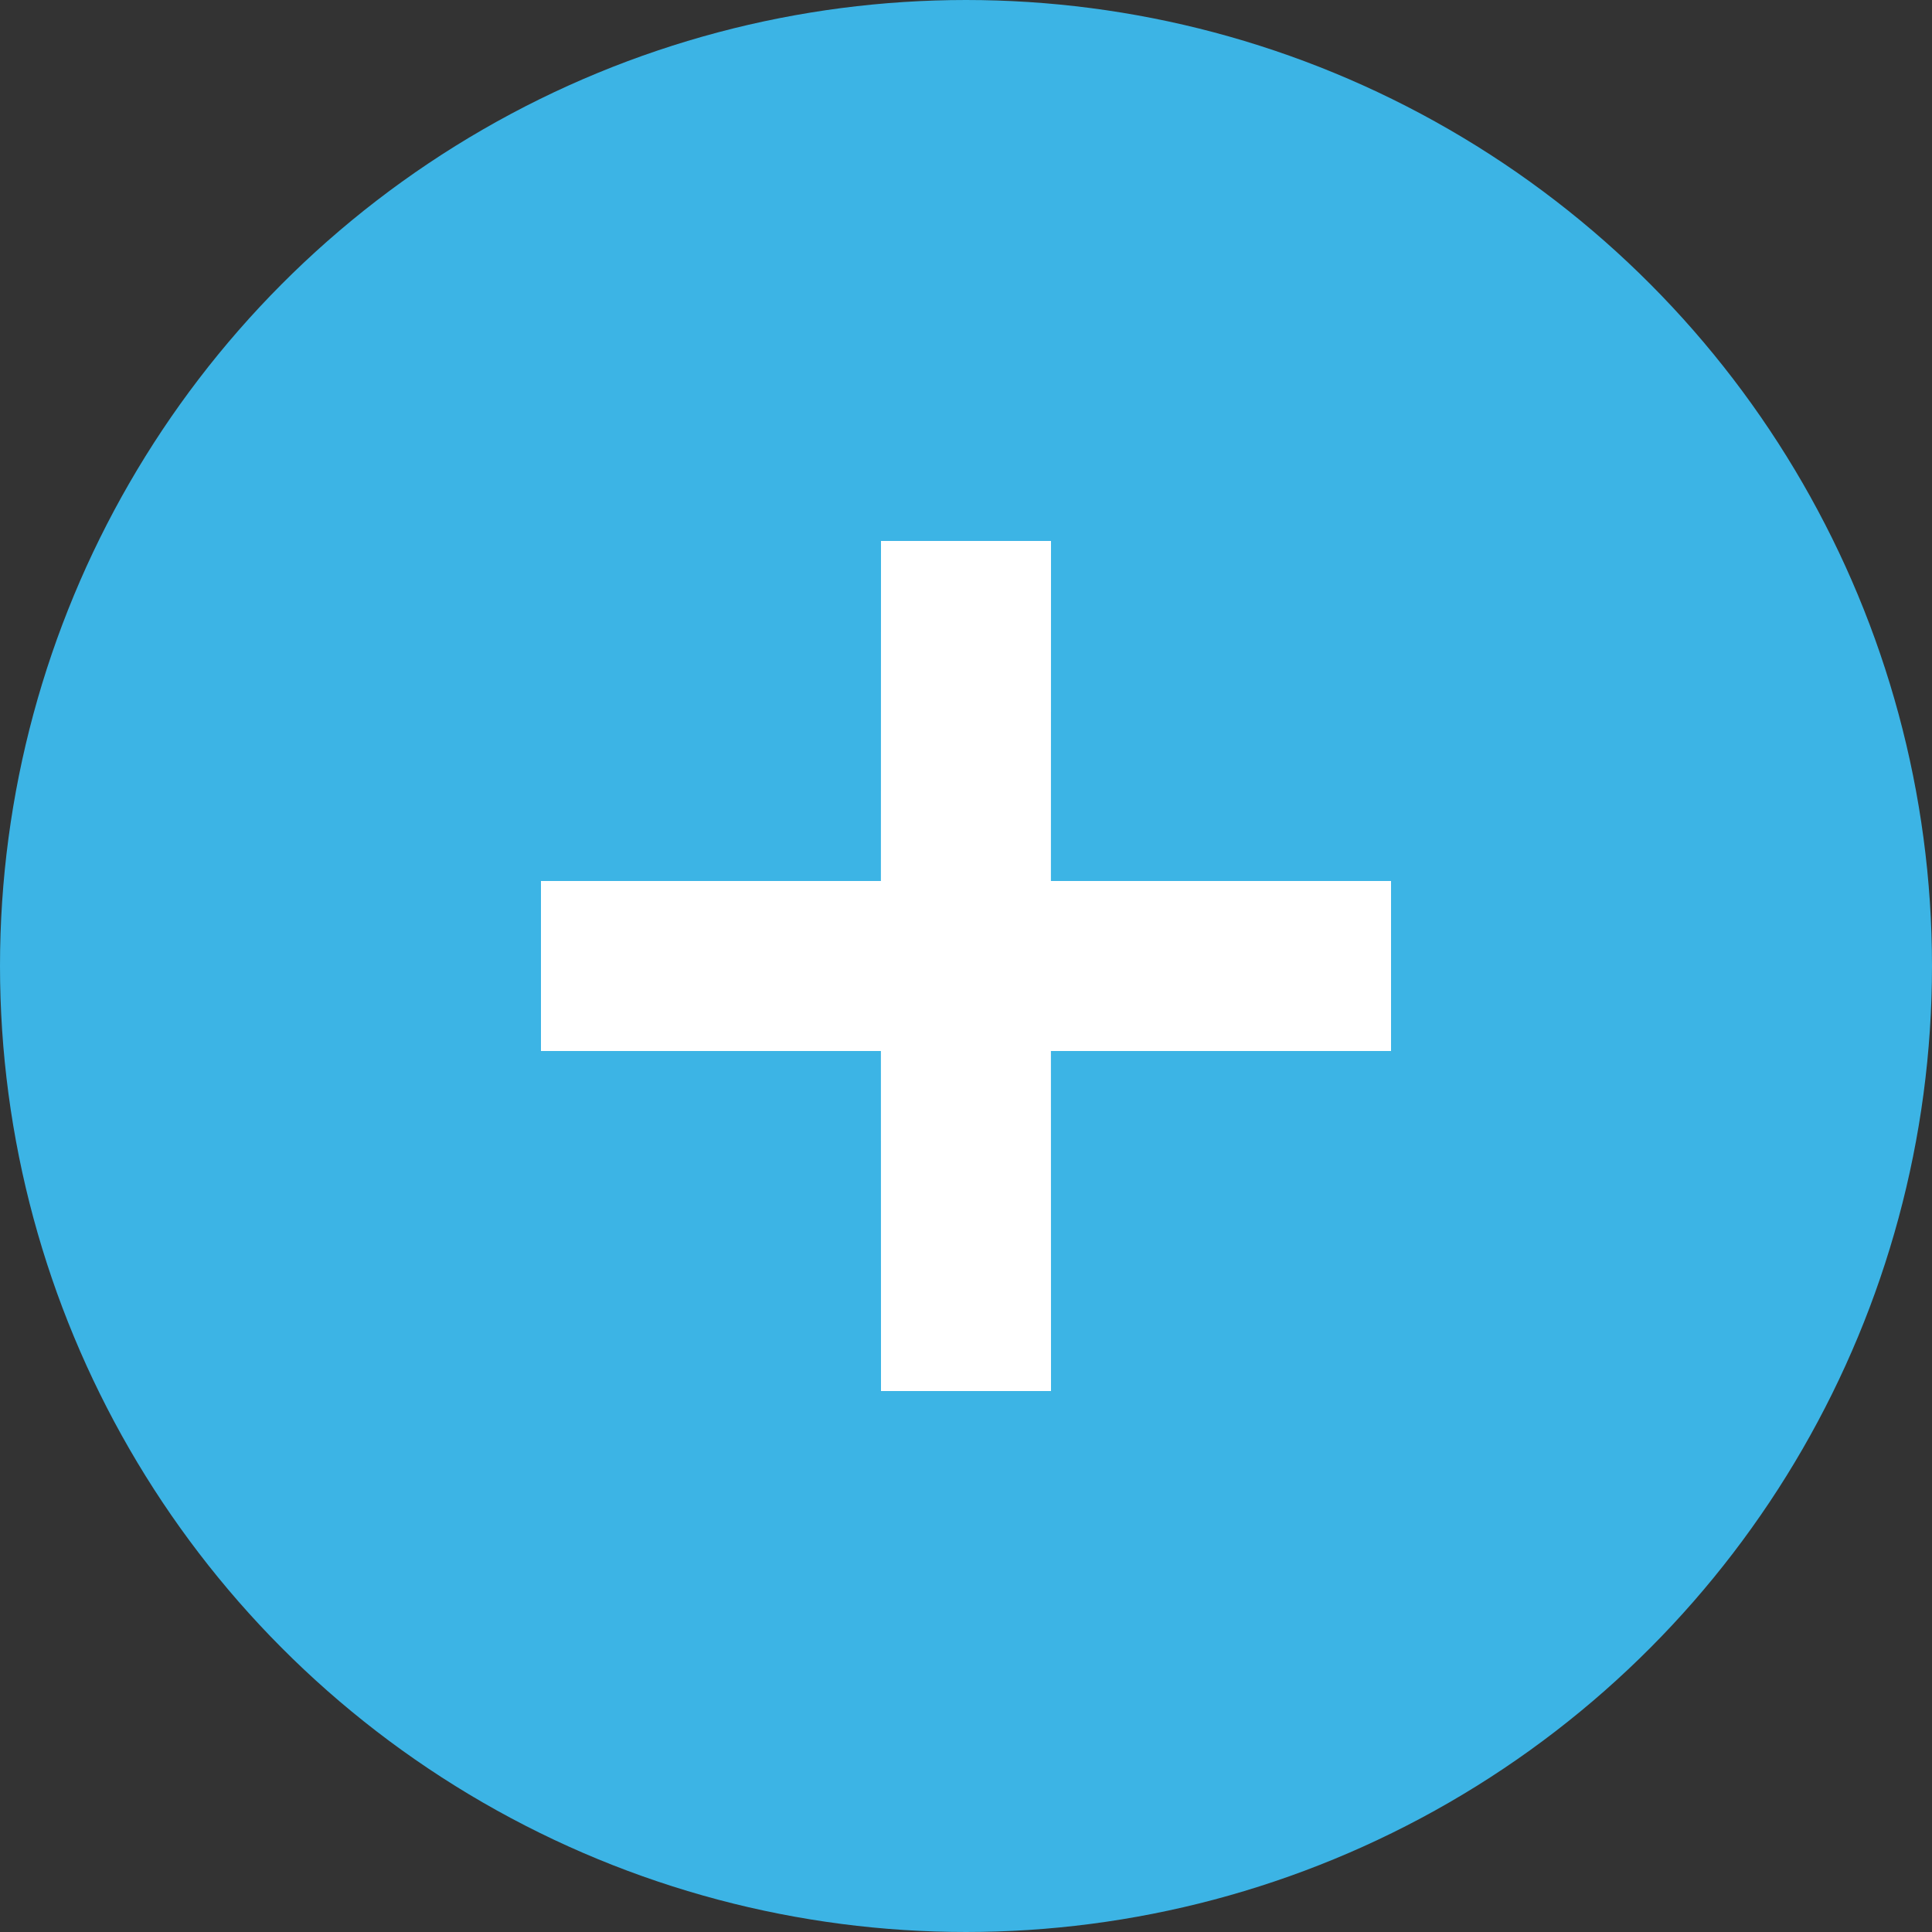 <?xml version="1.0" encoding="UTF-8"?>
<svg width="21px" height="21px" viewBox="0 0 21 21" version="1.1" xmlns="http://www.w3.org/2000/svg" xmlns:xlink="http://www.w3.org/1999/xlink">
    <rect x="0" y="0" width="21" height="21" fill="#333333" stroke="none"/>
    <!-- Generator: Sketch 58 (84663) - https://sketch.com -->
    <title>Group 8 Copy</title>
    <desc>Created with Sketch.</desc>
    <g id="Symbols" stroke="none" stroke-width="1" fill="none" fill-rule="evenodd">
        <g id="FAQ-accordion" transform="translate(-684, -35)">
            <g id="Group-8-Copy" transform="translate(684, 35)">
                <circle id="Oval" stroke="#3CB4E5" stroke-width="2" fill="#3CB4E5" cx="10.5" cy="10.5" r="9.5"></circle>
                <path d="M11.424,5.88 L11.423,9.576 L15.12,9.576 L15.12,11.424 L11.423,11.424 L11.424,15.12 L9.576,15.12 L9.575,11.424 L5.88,11.424 L5.88,9.576 L9.575,9.576 L9.576,5.88 L11.424,5.88 Z" id="Combined-Shape" fill="#FFFFFF"></path>
            </g>
        </g>
    </g>
</svg>